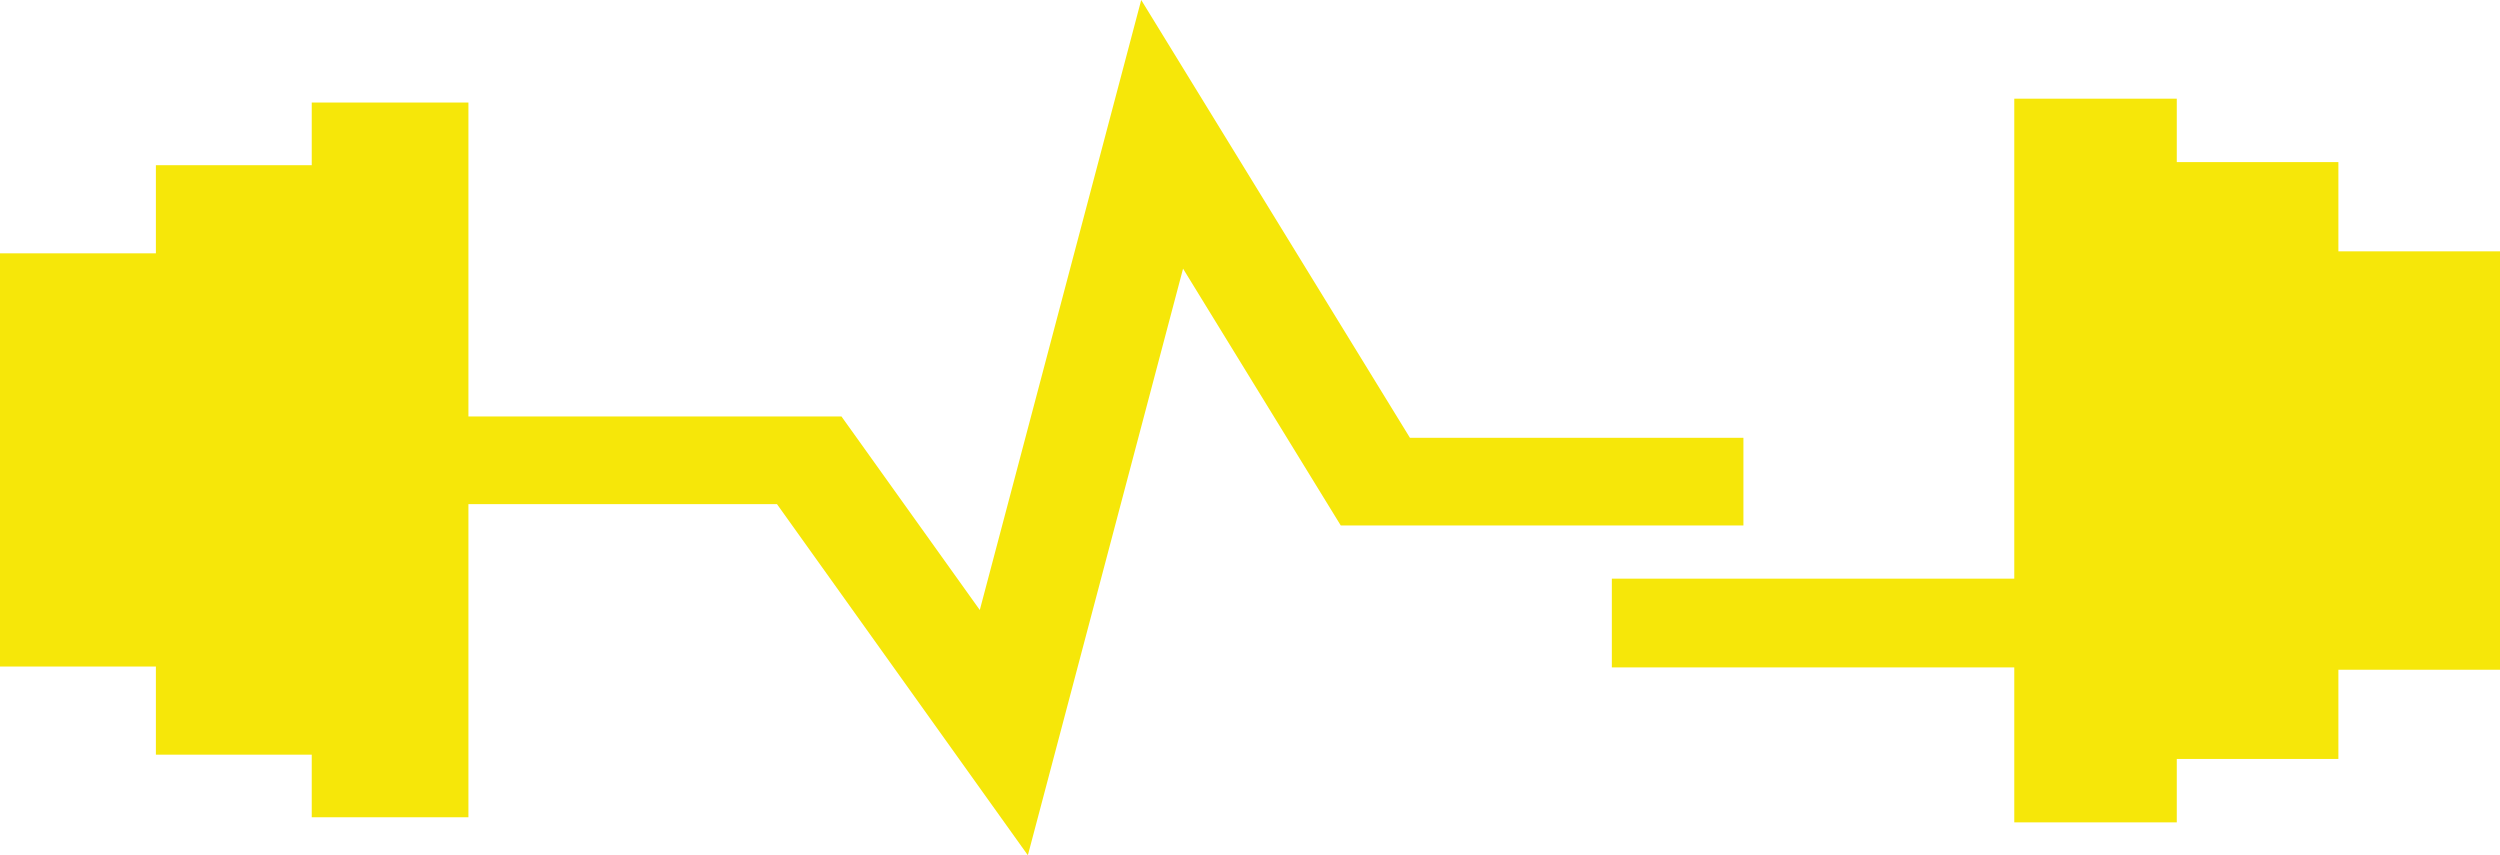 <svg width="76" height="26" viewBox="0 0 76 26" fill="none" xmlns="http://www.w3.org/2000/svg">
<g clip-path="url(#clip0_6186_4643)">
<path d="M76 7.641H71.087V4.928H66.174V3H61.234V11.981V16.028V17.591H49V20.289H61.234V25H66.174V23.072H71.087V20.36H76V7.641Z" fill="#F6E709"/>
<path d="M53 13.309H42.862L34.693 0L29.786 18.544L25.581 12.661H14.24V11.978V3.118H9.477V5.022H4.739V7.701H0V20.262H4.739V22.941H9.477V24.845H14.24V15.975V15.325H23.62L31.247 26L35.965 8.167L40.759 15.974H53V13.309Z" fill="#F6E709"/>
</g>
<defs>
<clipPath id="clip0_6186_4643">
<rect width="76" height="26" fill="white"/>
</clipPath>
</defs>
</svg>
